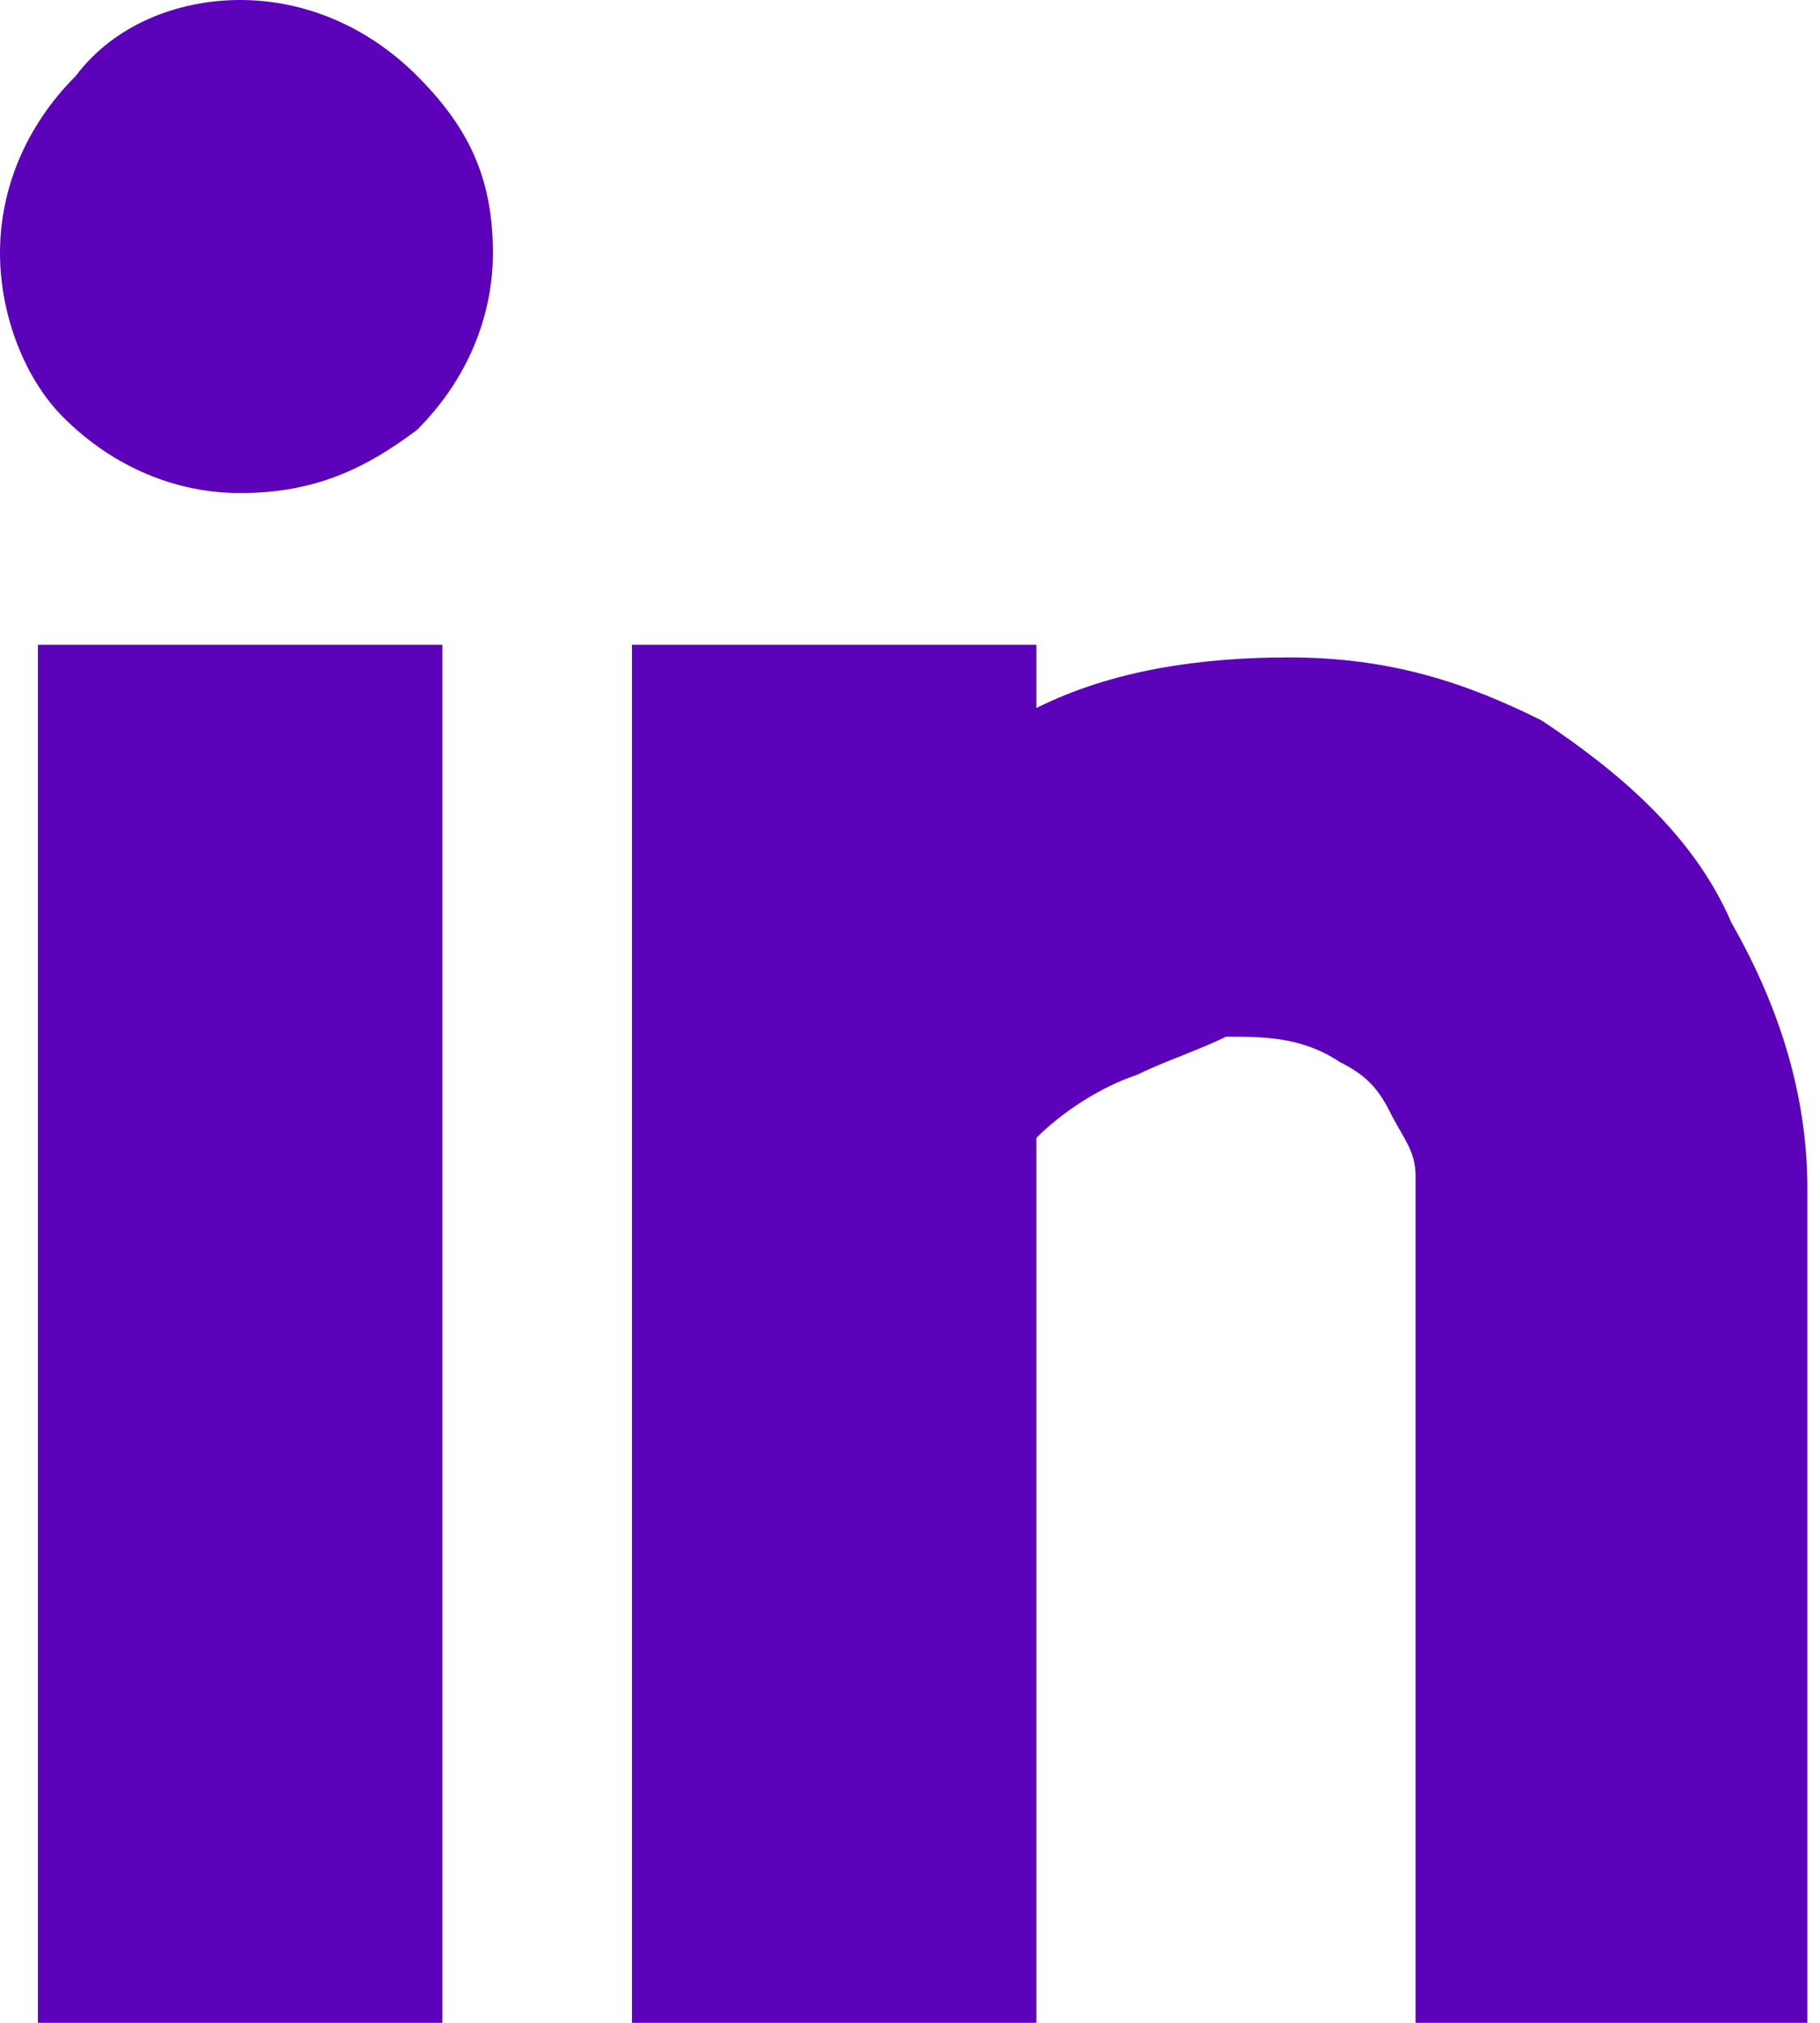<?xml version="1.0" encoding="utf-8"?>
<!-- Generator: Adobe Illustrator 19.0.1, SVG Export Plug-In . SVG Version: 6.00 Build 0)  -->
<svg version="1.1" id="linkedin" xmlns="http://www.w3.org/2000/svg" xmlns:xlink="http://www.w3.org/1999/xlink" x="0px" y="0px"
	 viewBox="0 0 14.4 16" style="enable-background:new 0 0 14.4 16;" xml:space="preserve">
<style type="text/css">
	.st0{fill:#5c02ba;}
</style>
<path class="st0" d="M1.9,0c0.5,0,1,0.2,1.4,0.6C3.7,1,3.9,1.4,3.9,2c0,0.5-0.2,1-0.6,1.4C2.9,3.7,2.5,3.9,1.9,3.9
	c-0.5,0-1-0.2-1.4-0.6C0.2,3,0,2.5,0,2c0-0.5,0.2-1,0.6-1.4C0.9,0.2,1.4,0,1.9,0z M0.3,16V5.1h3.2V16H0.3z M8.2,5.1v0.5
	c0.6-0.3,1.3-0.4,2-0.4c0.8,0,1.4,0.2,2,0.5c0.6,0.4,1.2,0.9,1.5,1.6c0.4,0.7,0.6,1.4,0.6,2.1V16h-3.1V9.3c0-0.2-0.1-0.3-0.2-0.5
	c-0.1-0.2-0.2-0.3-0.4-0.4c-0.3-0.2-0.6-0.2-0.9-0.2C9.5,8.3,9.2,8.4,9,8.5C8.7,8.6,8.4,8.8,8.2,9v7H5V5.1H8.2z"/>
</svg>
